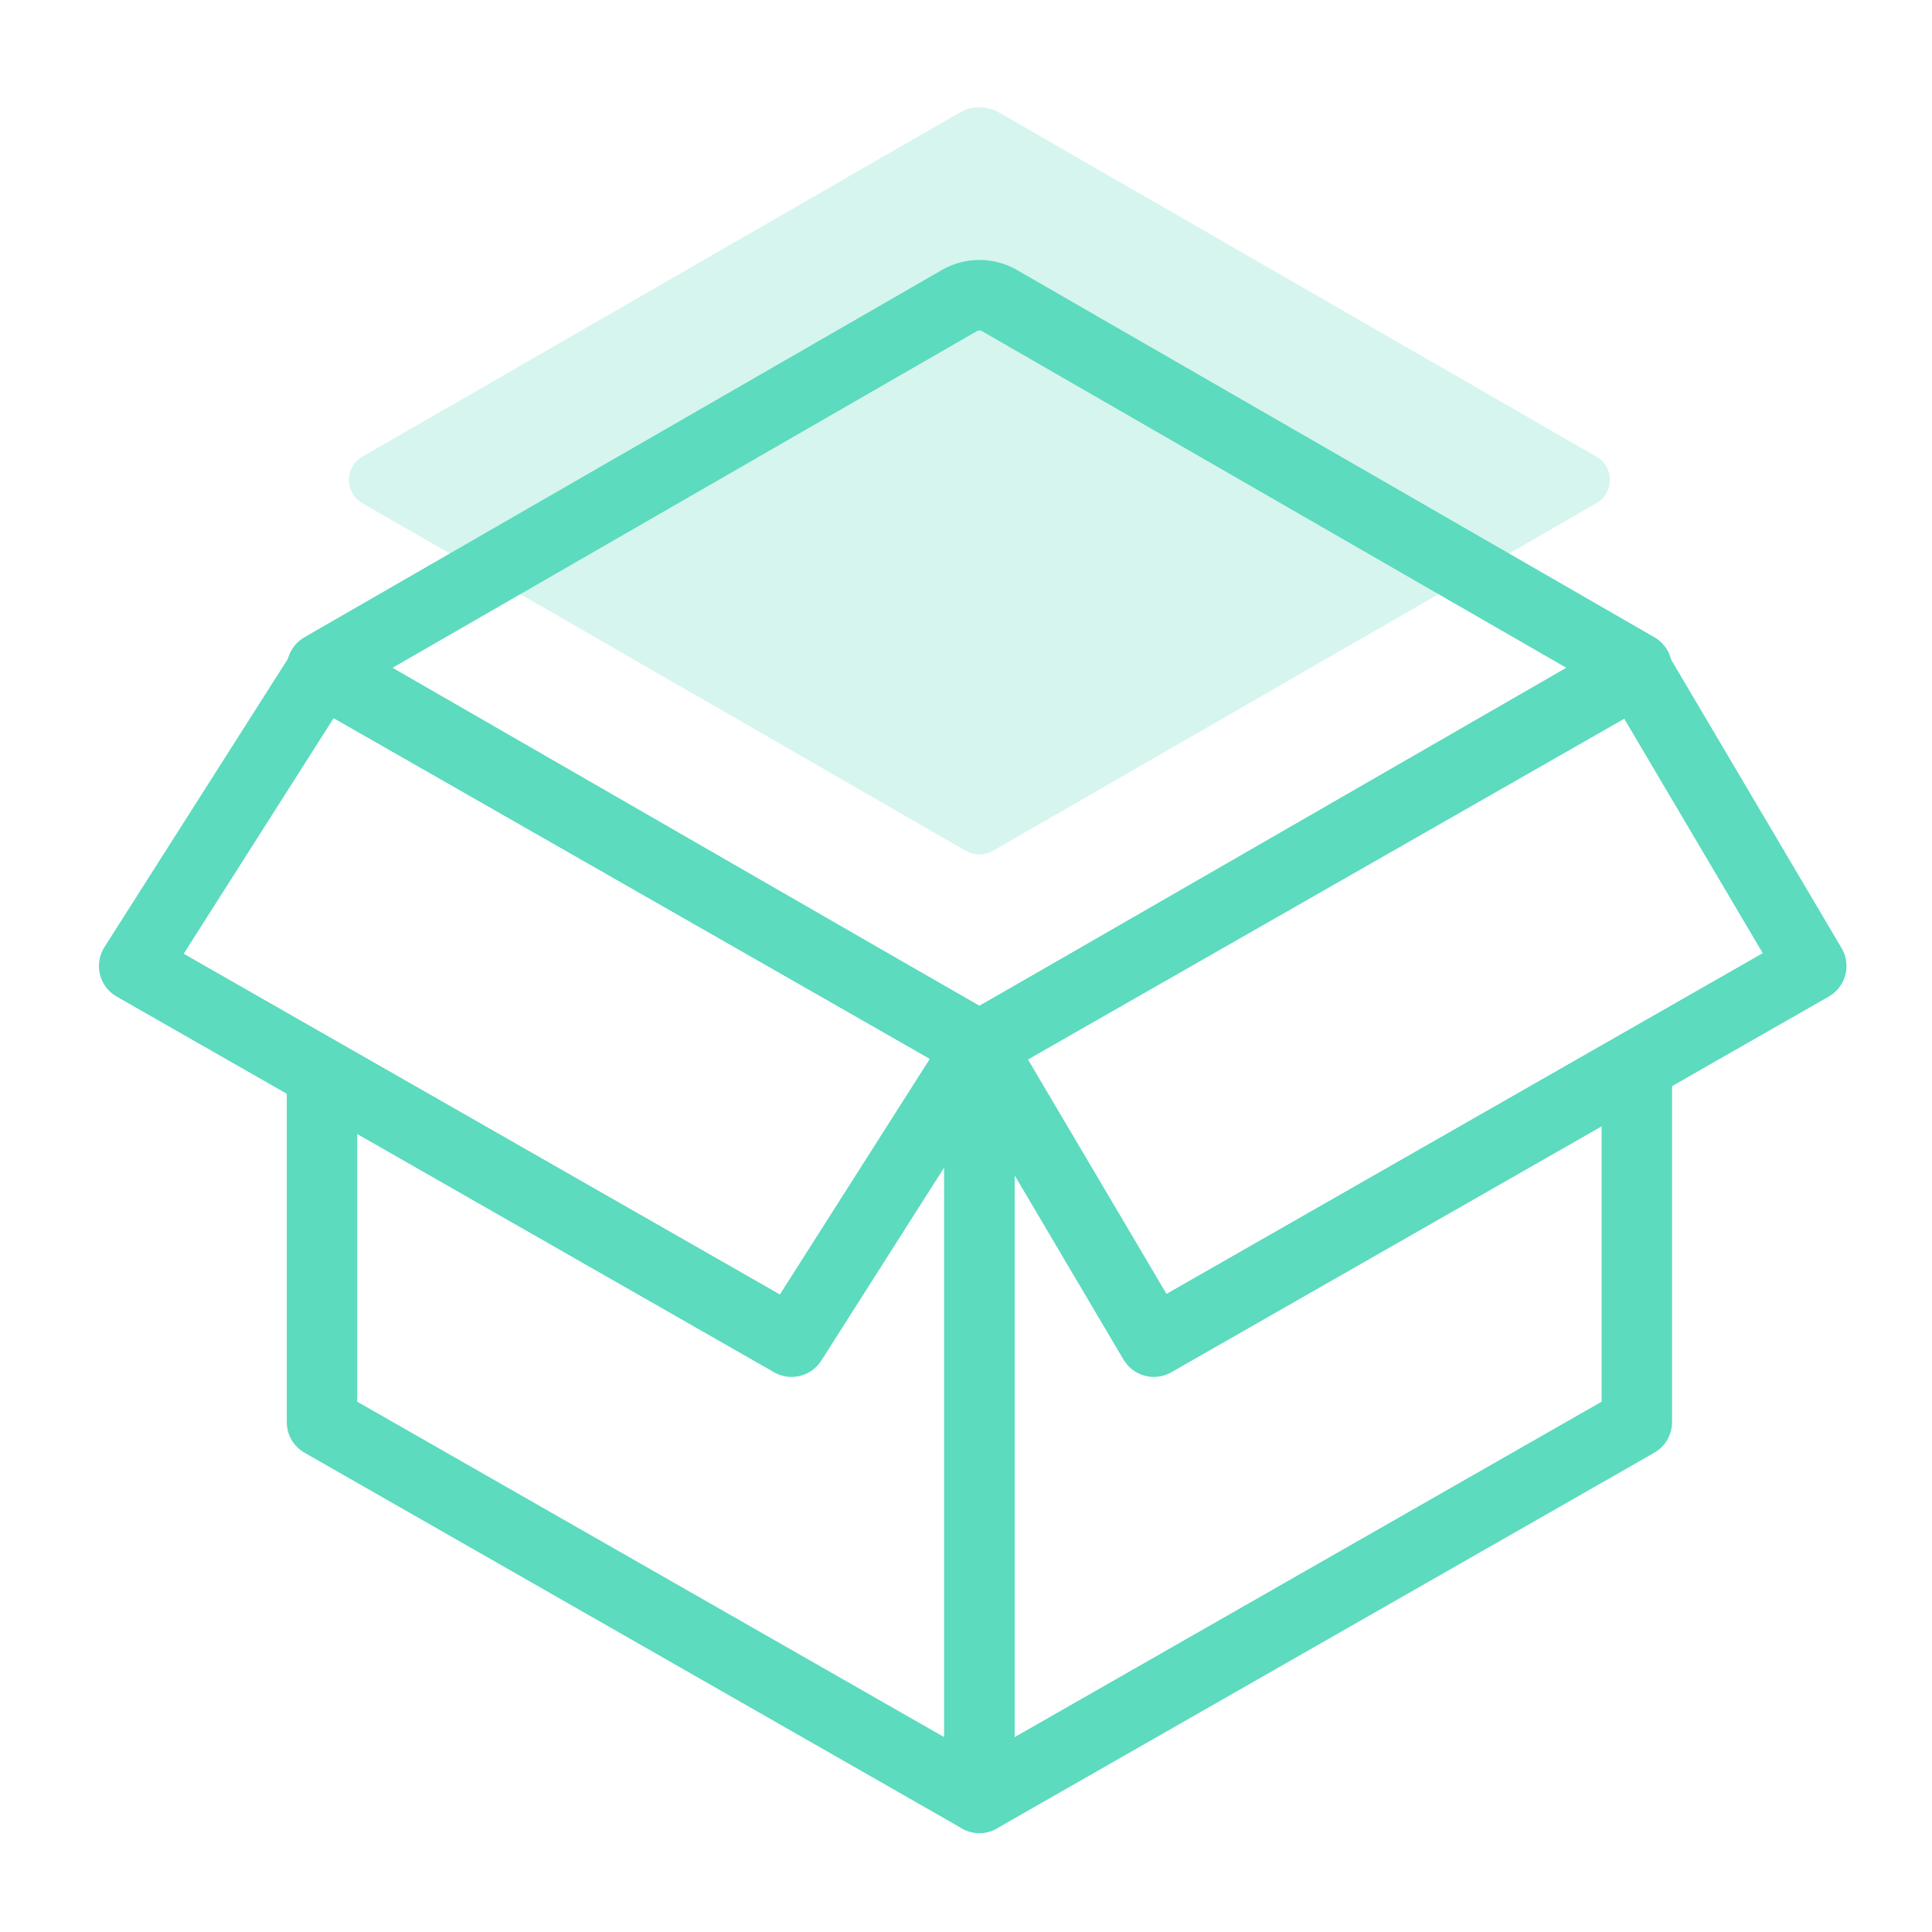 <svg width="72" height="72" viewBox="0 0 72 72" fill="none" xmlns="http://www.w3.org/2000/svg">
<path d="M61 25L36.5 39.001V67L61 52.999V40.258" stroke="#5CDBBE" stroke-width="2.625" stroke-linecap="round" stroke-linejoin="round"/>
<path d="M67.5 36L43 50.001L36.5 39.001L61 25L67.5 36Z" stroke="#5CDBBE" stroke-width="2.625" stroke-linecap="round" stroke-linejoin="round"/>
<path d="M12 25L36.5 39.001V67L12 52.999V40.195" stroke="#5CDBBE" stroke-width="2.625" stroke-linecap="round" stroke-linejoin="round"/>
<path d="M29.5 50.001L5 36L12 25L36.5 39.001L29.5 50.001Z" stroke="#5CDBBE" stroke-width="2.625" stroke-linecap="round" stroke-linejoin="round"/>
<path d="M59.496 17.019C60.164 17.404 60.164 18.367 59.496 18.752L36.999 31.712C36.69 31.89 36.31 31.89 36.001 31.712L13.504 18.752C12.836 18.367 12.836 17.404 13.504 17.019L35.759 4.198C36.217 3.934 36.783 3.934 37.241 4.198L59.496 17.019Z" fill="#5CDBBE" fill-opacity="0.25"/>
<path d="M61 24.886L36.5 39L12 24.886L35.759 11.198C36.217 10.934 36.783 10.934 37.241 11.198L61 24.886Z" stroke="#5CDBBE" stroke-width="2.625" stroke-linecap="round" stroke-linejoin="round"/>
</svg>
